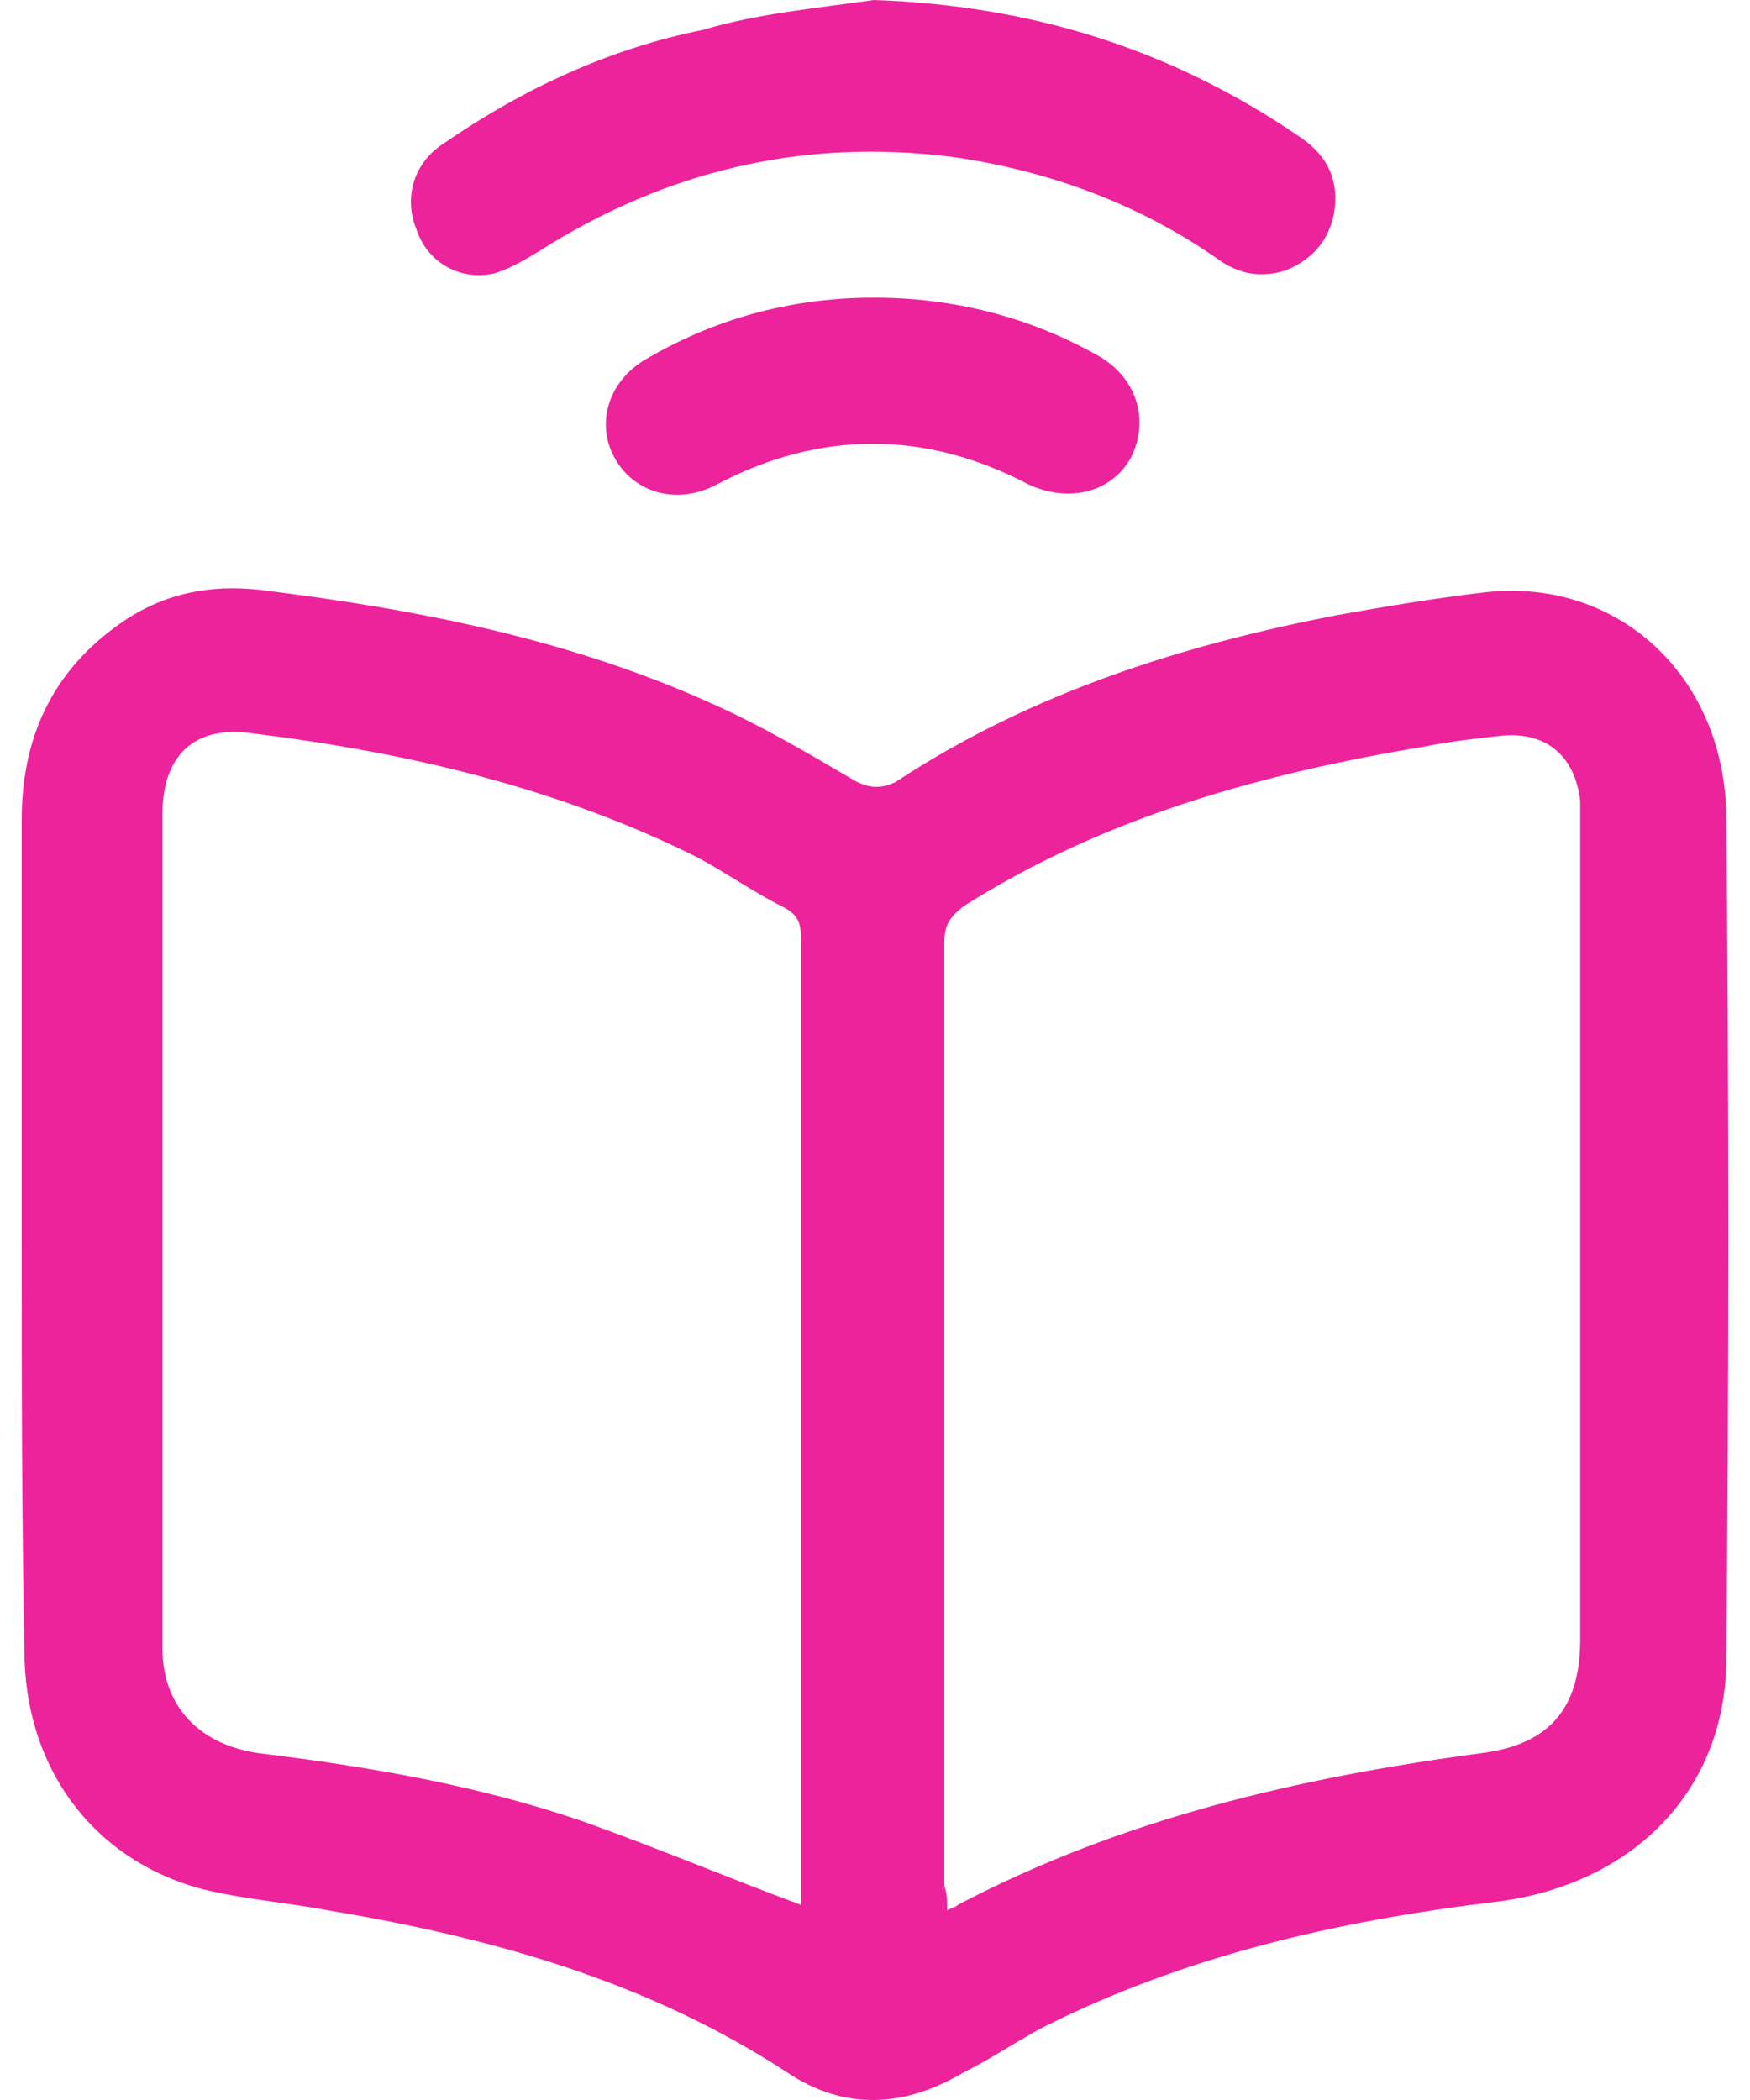 <svg width="40" height="48" viewBox="0 0 40 48" fill="none" xmlns="http://www.w3.org/2000/svg">
<g id="Group">
<path id="Vector" d="M0.496 28.263C0.496 25.109 0.496 21.955 0.496 18.739C0.496 16.884 1.176 15.338 2.784 14.225C3.774 13.544 4.825 13.359 5.938 13.482C9.464 13.915 12.989 14.595 16.267 16.08C17.38 16.575 18.431 17.193 19.482 17.811C19.792 17.997 20.101 18.059 20.472 17.873C23.564 15.832 27.089 14.719 30.676 14.039C31.728 13.853 32.841 13.668 33.892 13.544C36.923 13.173 39.396 15.399 39.458 18.616C39.52 25.047 39.52 31.479 39.458 37.911C39.458 40.942 37.294 43.106 34.14 43.477C30.553 43.91 27.027 44.714 23.75 46.384C23.193 46.693 22.637 47.064 22.018 47.374C20.657 48.178 19.297 48.239 17.998 47.374C14.782 45.271 11.195 44.281 7.485 43.663C6.495 43.477 5.567 43.416 4.578 43.168C2.104 42.488 0.558 40.385 0.558 37.726C0.496 34.572 0.496 31.418 0.496 28.263ZM21.647 43.663C21.771 43.601 21.832 43.601 21.894 43.539C25.667 41.56 29.687 40.632 33.83 40.076C35.377 39.89 36.119 39.086 36.119 37.478C36.119 31.294 36.119 25.047 36.119 18.863C36.119 18.677 36.119 18.492 36.119 18.306C35.995 17.255 35.315 16.698 34.263 16.822C33.707 16.884 33.15 16.946 32.532 17.069C28.821 17.688 25.234 18.677 22.018 20.718C21.709 20.966 21.585 21.151 21.585 21.522C21.585 28.696 21.585 35.87 21.585 43.106C21.647 43.292 21.647 43.416 21.647 43.663ZM18.307 43.539C18.307 41.498 18.307 39.395 18.307 37.293C18.307 32.036 18.307 26.779 18.307 21.46C18.307 21.089 18.245 20.904 17.875 20.718C17.256 20.409 16.638 19.976 15.957 19.605C12.741 17.997 9.278 17.193 5.753 16.76C4.454 16.575 3.712 17.255 3.712 18.616C3.712 24.986 3.712 31.294 3.712 37.664C3.712 39.025 4.578 39.89 5.938 40.076C8.474 40.385 10.948 40.818 13.298 41.622C15.03 42.24 16.638 42.921 18.307 43.539Z" fill="#ED239C"/>
<path id="Vector_2" d="M19.976 0C23.563 0.124 26.779 1.113 29.747 3.154C30.366 3.587 30.613 4.144 30.49 4.886C30.366 5.504 29.995 5.937 29.376 6.185C28.758 6.37 28.263 6.246 27.768 5.875C25.975 4.638 23.934 3.896 21.77 3.587C18.368 3.154 15.214 3.896 12.307 5.752C11.998 5.937 11.689 6.123 11.318 6.246C10.514 6.432 9.772 5.999 9.524 5.257C9.215 4.515 9.462 3.711 10.143 3.278C11.936 2.041 13.915 1.113 16.08 0.68C17.317 0.309 18.677 0.186 19.976 0Z" fill="#ED239C"/>
<path id="Vector_3" d="M19.977 6.803C21.771 6.803 23.503 7.236 25.049 8.102C25.976 8.597 26.285 9.586 25.853 10.452C25.42 11.256 24.43 11.503 23.503 11.07C21.152 9.833 18.74 9.833 16.39 11.07C15.463 11.565 14.473 11.256 14.04 10.452C13.607 9.648 13.917 8.658 14.844 8.164C16.452 7.236 18.184 6.803 19.977 6.803Z" fill="#ED239C"/>
</g>
</svg>
